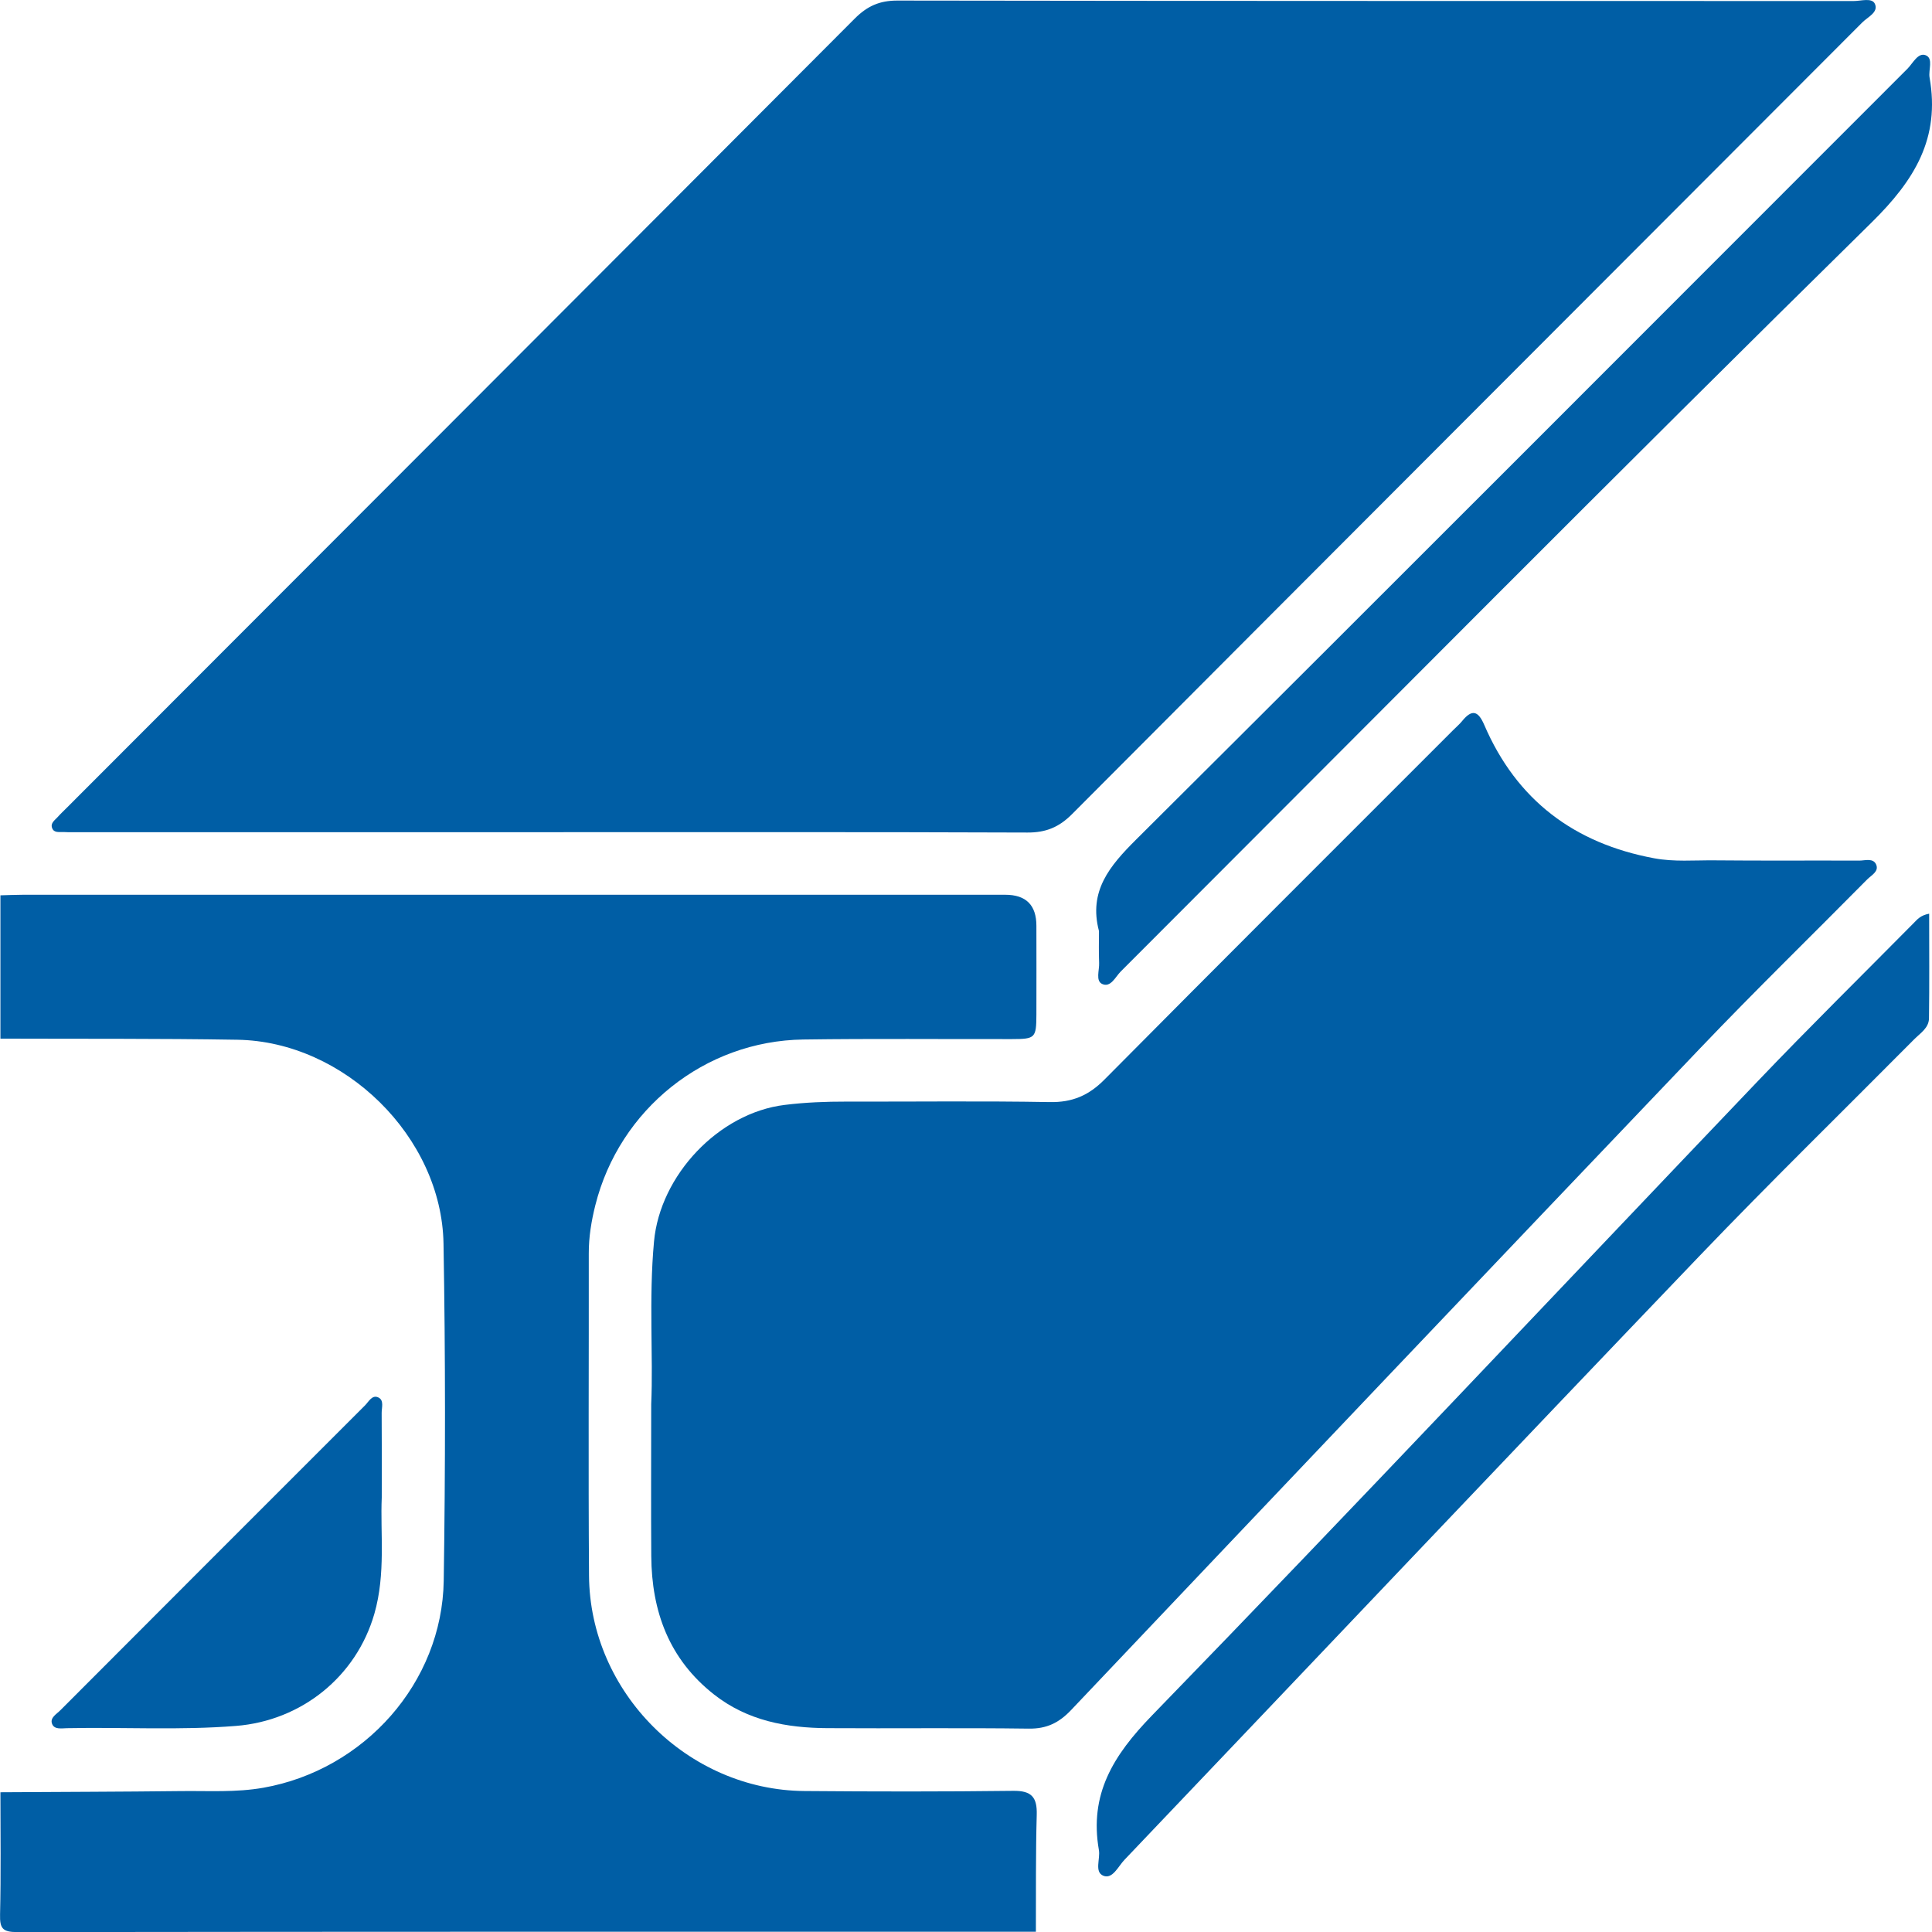 <svg width="64" height="64" viewBox="0 0 64 64" fill="none" xmlns="http://www.w3.org/2000/svg">
<g clip-path="url(#clip0_34_436)">
<path d="M0.012 29.659C0.261 29.653 0.511 29.64 0.759 29.64C11.607 29.64 22.453 29.64 33.301 29.64C33.989 29.64 34.332 29.983 34.332 30.669C34.332 31.646 34.336 32.623 34.332 33.602C34.329 34.384 34.296 34.42 33.529 34.421C31.224 34.426 28.916 34.402 26.61 34.435C23.341 34.481 20.519 36.746 19.721 39.925C19.59 40.448 19.502 40.98 19.504 41.524C19.509 45.081 19.487 48.636 19.512 52.193C19.538 56.062 22.785 59.299 26.646 59.33C28.952 59.349 31.259 59.352 33.565 59.324C34.176 59.316 34.361 59.538 34.343 60.123C34.307 61.411 34.321 62.701 34.315 63.991C23.066 63.991 11.816 63.988 0.567 64.003C0.083 64.003 -0.009 63.878 0.002 63.422C0.034 62.072 0.014 60.722 0.014 59.371C2.007 59.358 4.001 59.355 5.994 59.332C6.905 59.321 7.816 59.382 8.726 59.221C12.068 58.628 14.647 55.745 14.699 52.36C14.755 48.639 14.757 44.917 14.692 41.197C14.632 37.661 11.404 34.501 7.866 34.443C5.249 34.399 2.631 34.416 0.014 34.406V29.662L0.012 29.659Z" fill="#005EA5"/>
<path d="M18.321 27.567C13.104 27.567 7.886 27.567 2.668 27.567C2.481 27.567 2.293 27.573 2.107 27.562C1.97 27.554 1.79 27.603 1.726 27.429C1.665 27.263 1.817 27.17 1.911 27.065C2.007 26.957 2.114 26.857 2.217 26.754C10.918 18.044 19.621 9.335 28.313 0.617C28.726 0.203 29.135 0.017 29.729 0.019C40.289 0.036 50.849 0.031 61.41 0.034C61.651 0.034 62.011 -0.085 62.108 0.127C62.236 0.406 61.871 0.563 61.693 0.741C52.966 9.484 44.232 18.22 35.512 26.97C35.081 27.403 34.646 27.581 34.037 27.579C28.799 27.559 23.559 27.567 18.321 27.567Z" fill="#005EA5"/>
<path d="M21.572 46.508C21.643 44.951 21.488 43.04 21.665 41.128C21.866 38.928 23.811 36.869 25.992 36.602C26.674 36.517 27.356 36.491 28.041 36.492C30.286 36.497 32.531 36.468 34.775 36.508C35.523 36.522 36.066 36.288 36.588 35.761C40.423 31.893 44.28 28.045 48.131 24.193C48.234 24.09 48.347 23.994 48.437 23.883C48.767 23.478 48.97 23.553 49.169 24.016C50.24 26.505 52.151 27.939 54.794 28.431C55.455 28.555 56.12 28.494 56.784 28.5C58.384 28.516 59.985 28.502 61.585 28.509C61.78 28.509 62.052 28.413 62.15 28.639C62.25 28.869 61.989 28.994 61.852 29.133C60.01 30.997 58.132 32.825 56.325 34.719C49.364 42.015 42.421 49.327 35.485 56.644C35.081 57.071 34.673 57.271 34.078 57.263C31.855 57.233 29.63 57.261 27.407 57.247C26.056 57.239 24.765 57.003 23.658 56.136C22.161 54.963 21.586 53.379 21.574 51.542C21.563 49.982 21.572 48.422 21.572 46.508Z" fill="#005EA5"/>
<path d="M36.404 30.838C36.057 29.518 36.758 28.685 37.636 27.811C46.171 19.318 54.671 10.791 63.186 2.278C63.367 2.097 63.536 1.728 63.794 1.831C64.053 1.936 63.875 2.316 63.92 2.57C64.273 4.578 63.431 5.962 61.991 7.378C53.644 15.586 45.405 23.905 37.126 32.182C36.949 32.359 36.794 32.725 36.51 32.595C36.287 32.492 36.421 32.138 36.41 31.898C36.395 31.544 36.405 31.191 36.405 30.838H36.404Z" fill="#005EA5"/>
<path d="M63.906 30.265C63.906 31.456 63.916 32.596 63.9 33.736C63.895 34.055 63.609 34.227 63.408 34.43C61.036 36.821 58.626 39.174 56.297 41.606C49.929 48.257 43.599 54.944 37.247 61.611C37.043 61.825 36.857 62.255 36.554 62.138C36.243 62.017 36.454 61.578 36.402 61.284C36.081 59.438 36.873 58.154 38.16 56.828C44.908 49.88 51.541 42.821 58.229 35.815C59.923 34.041 61.671 32.319 63.395 30.576C63.51 30.461 63.611 30.323 63.906 30.267V30.265Z" fill="#005EA5"/>
<path d="M12.646 49.61C12.594 50.772 12.783 52.13 12.402 53.456C11.802 55.544 9.986 56.999 7.822 57.173C5.955 57.323 4.087 57.21 2.22 57.248C2.04 57.251 1.793 57.304 1.722 57.096C1.653 56.898 1.878 56.779 2.004 56.65C5.365 53.283 8.726 49.917 12.093 46.554C12.215 46.432 12.327 46.191 12.537 46.294C12.729 46.389 12.641 46.632 12.643 46.809C12.651 47.681 12.646 48.555 12.646 49.609V49.61Z" fill="#005EA5"/>
</g>
<defs>
<clipPath id="clip0_34_436">
<rect width="64" height="64" fill="white"/>
</clipPath>
</defs>
</svg>

